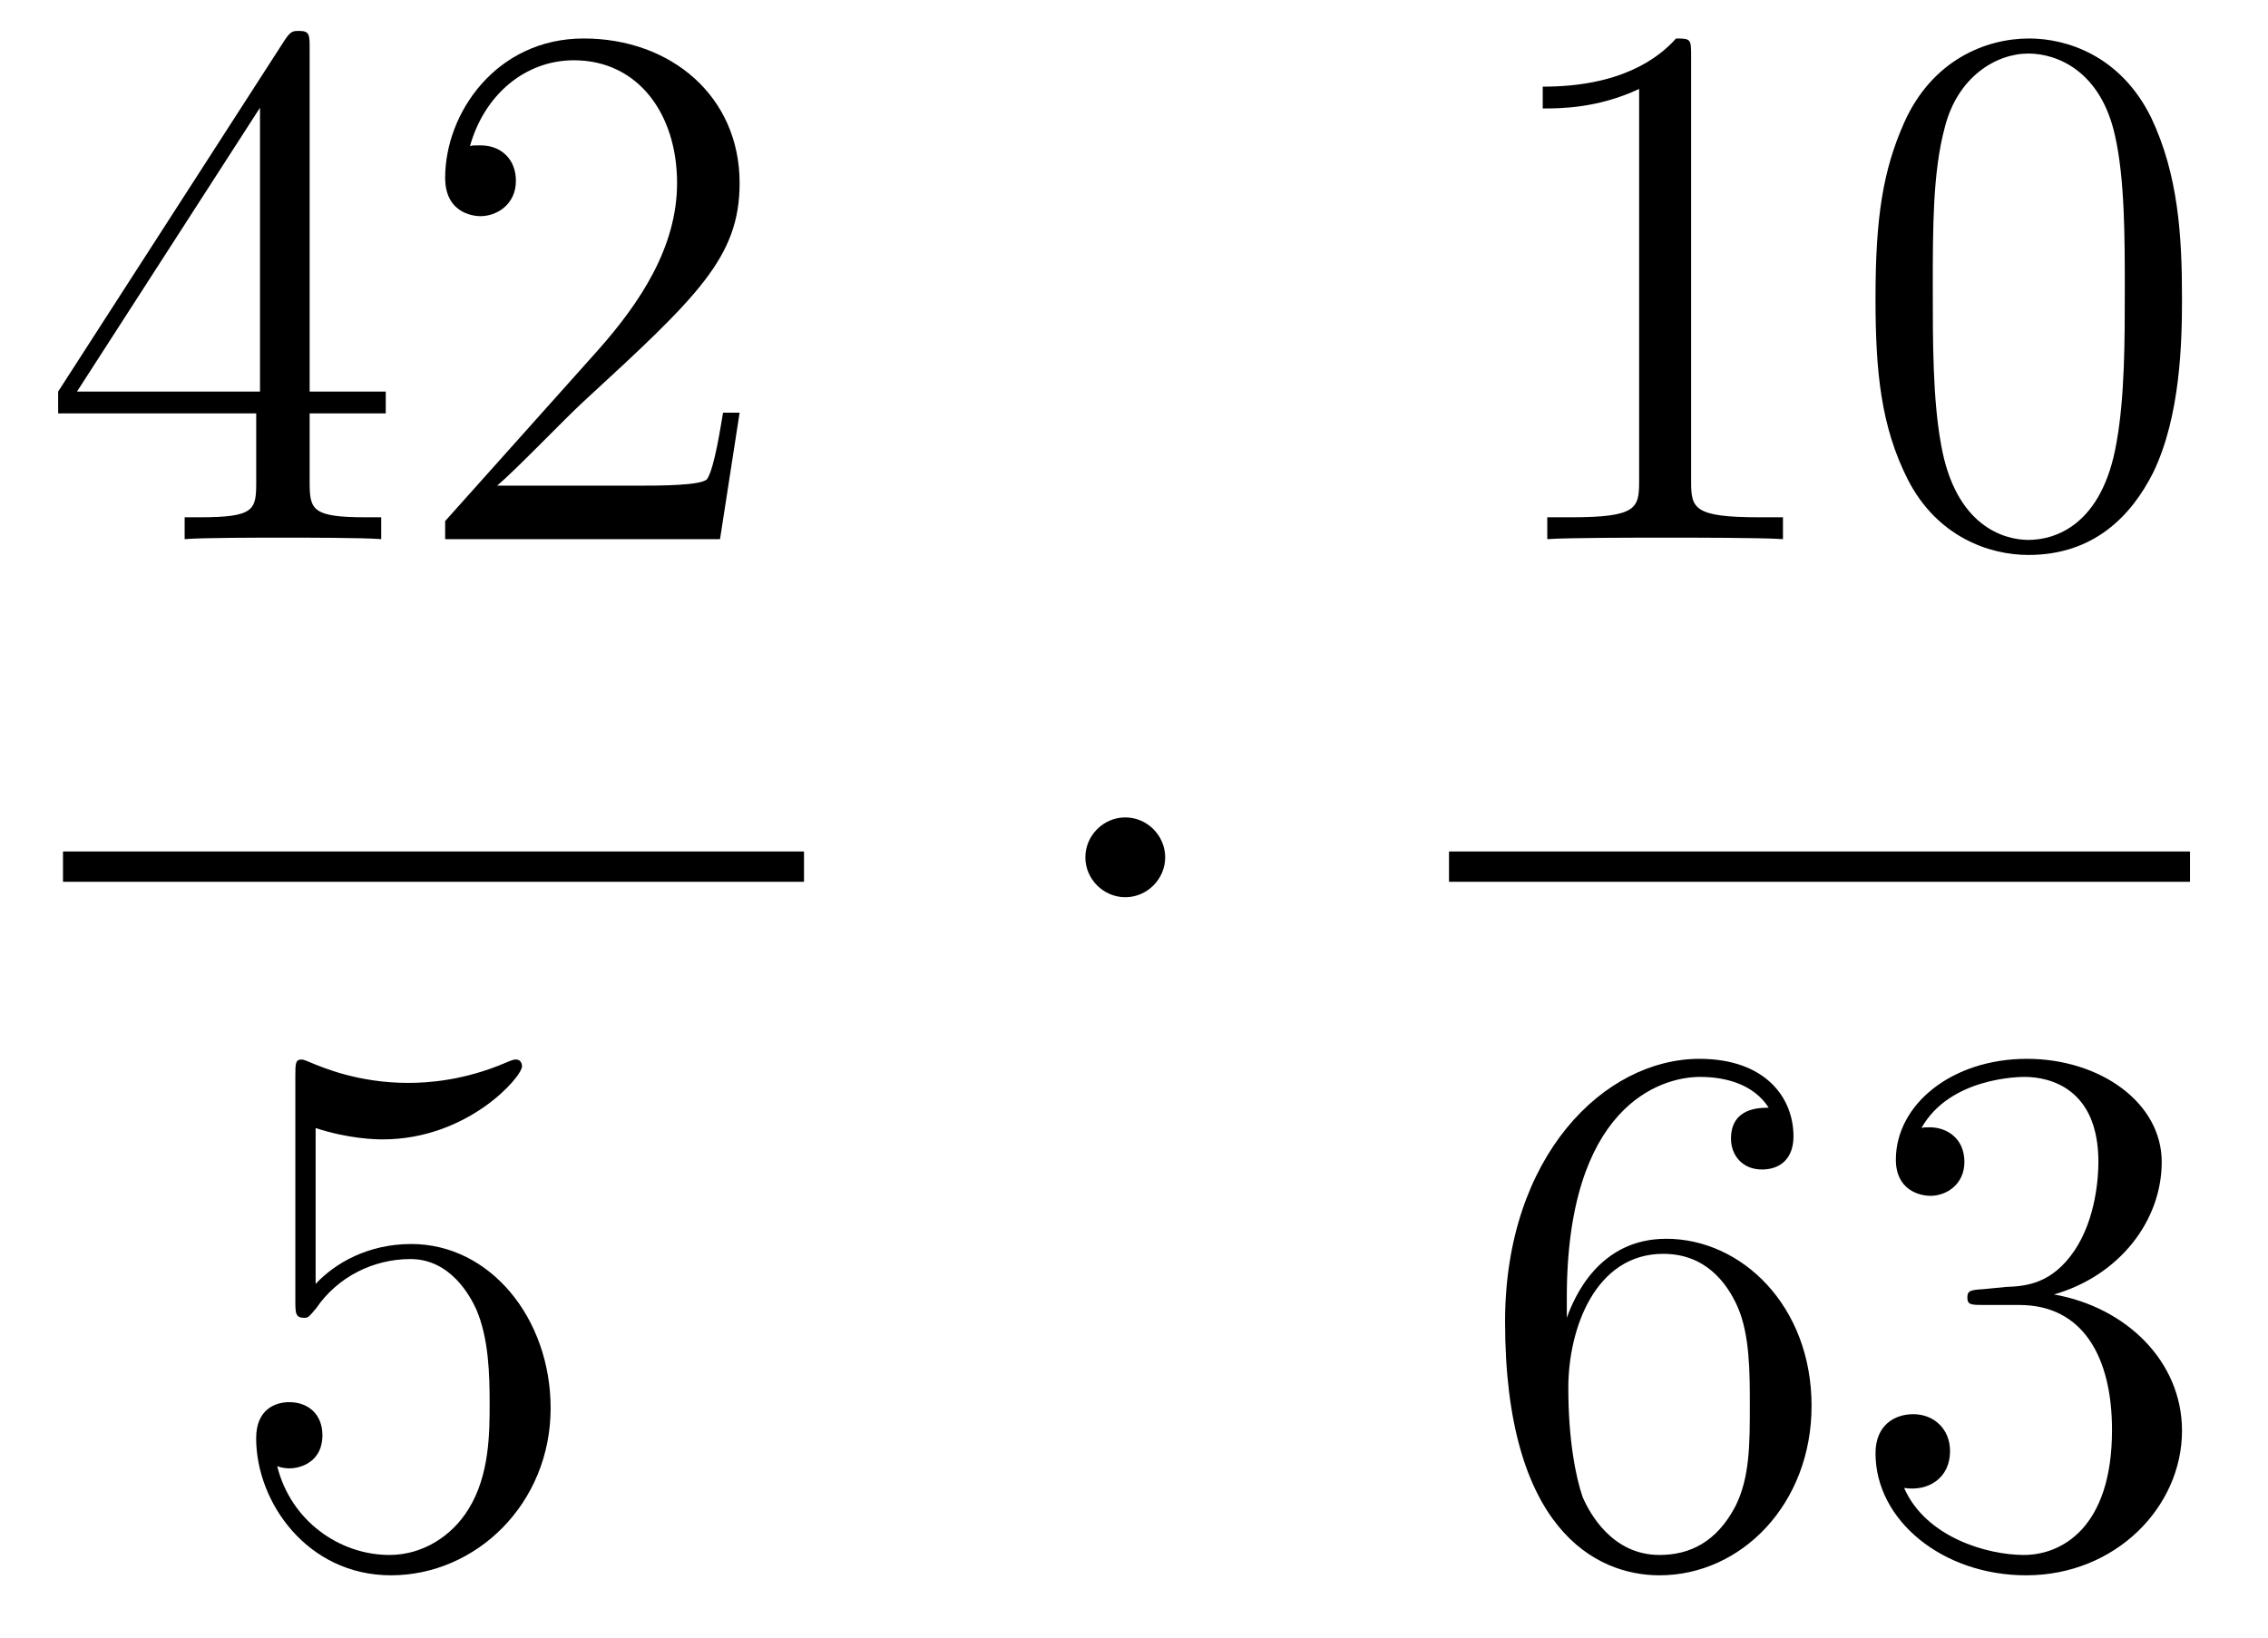 <?xml version='1.0'?>
<!-- This file was generated by dvisvgm 1.14.1 -->
<svg height='26pt' version='1.1' viewBox='0 -26 36 26' width='36pt' xmlns='http://www.w3.org/2000/svg' xmlns:xlink='http://www.w3.org/1999/xlink'>
<g id='page1'>
<g transform='matrix(1 0 0 1 -129 641)'>
<path d='M133.915 -666.222C133.915 -666.449 133.915 -666.509 133.748 -666.509C133.653 -666.509 133.617 -666.509 133.521 -666.366L129.923 -660.783V-660.436H133.067V-659.348C133.067 -658.906 133.043 -658.787 132.17 -658.787H131.931V-658.44C132.206 -658.464 133.15 -658.464 133.485 -658.464C133.82 -658.464 134.776 -658.464 135.051 -658.44V-658.787H134.812C133.951 -658.787 133.915 -658.906 133.915 -659.348V-660.436H135.123V-660.783H133.915V-666.222ZM133.127 -665.29V-660.783H130.222L133.127 -665.29ZM140.74 -660.448H140.477C140.441 -660.245 140.345 -659.587 140.226 -659.396C140.142 -659.289 139.461 -659.289 139.102 -659.289H136.891C137.213 -659.564 137.942 -660.329 138.253 -660.616C140.07 -662.289 140.74 -662.911 140.74 -664.094C140.74 -665.469 139.652 -666.389 138.265 -666.389C136.879 -666.389 136.066 -665.206 136.066 -664.178C136.066 -663.568 136.592 -663.568 136.627 -663.568C136.879 -663.568 137.189 -663.747 137.189 -664.13C137.189 -664.465 136.962 -664.692 136.627 -664.692C136.52 -664.692 136.496 -664.692 136.46 -664.68C136.687 -665.493 137.333 -666.043 138.11 -666.043C139.126 -666.043 139.747 -665.194 139.747 -664.094C139.747 -663.078 139.162 -662.193 138.481 -661.428L136.066 -658.727V-658.44H140.429L140.74 -660.448Z' fill-rule='evenodd'/>
<path d='M130 -653H141.762V-653.481H130'/>
<path d='M134.01 -649.09C134.524 -648.922 134.943 -648.91 135.074 -648.91C136.425 -648.91 137.286 -649.902 137.286 -650.07C137.286 -650.118 137.262 -650.178 137.19 -650.178C137.166 -650.178 137.142 -650.178 137.034 -650.13C136.365 -649.843 135.791 -649.807 135.481 -649.807C134.692 -649.807 134.13 -650.046 133.902 -650.142C133.819 -650.178 133.795 -650.178 133.783 -650.178C133.688 -650.178 133.688 -650.106 133.688 -649.914V-646.364C133.688 -646.149 133.688 -646.077 133.831 -646.077C133.891 -646.077 133.902 -646.089 134.022 -646.233C134.357 -646.723 134.919 -647.01 135.516 -647.01C136.15 -647.01 136.461 -646.424 136.556 -646.221C136.76 -645.754 136.772 -645.169 136.772 -644.714C136.772 -644.26 136.772 -643.579 136.437 -643.041C136.174 -642.611 135.708 -642.312 135.182 -642.312C134.393 -642.312 133.616 -642.85 133.4 -643.722C133.46 -643.698 133.532 -643.687 133.592 -643.687C133.795 -643.687 134.118 -643.806 134.118 -644.212C134.118 -644.547 133.891 -644.738 133.592 -644.738C133.377 -644.738 133.066 -644.631 133.066 -644.165C133.066 -643.148 133.879 -641.989 135.206 -641.989C136.556 -641.989 137.74 -643.125 137.74 -644.643C137.74 -646.065 136.783 -647.249 135.528 -647.249C134.847 -647.249 134.321 -646.95 134.01 -646.615V-649.09Z' fill-rule='evenodd'/>
<path d='M147.495 -653.388C147.495 -653.735 147.208 -654.022 146.862 -654.022C146.515 -654.022 146.228 -653.735 146.228 -653.388C146.228 -653.042 146.515 -652.755 146.862 -652.755C147.208 -652.755 147.495 -653.042 147.495 -653.388Z' fill-rule='evenodd'/>
<path d='M155.843 -666.102C155.843 -666.378 155.843 -666.389 155.604 -666.389C155.317 -666.067 154.719 -665.624 153.488 -665.624V-665.278C153.763 -665.278 154.36 -665.278 155.018 -665.588V-659.36C155.018 -658.93 154.982 -658.787 153.93 -658.787H153.56V-658.44C153.882 -658.464 155.042 -658.464 155.436 -658.464C155.831 -658.464 156.978 -658.464 157.301 -658.44V-658.787H156.931C155.879 -658.787 155.843 -658.93 155.843 -659.36V-666.102ZM163.635 -662.265C163.635 -663.258 163.576 -664.226 163.145 -665.134C162.655 -666.127 161.794 -666.389 161.209 -666.389C160.515 -666.389 159.666 -666.043 159.224 -665.051C158.89 -664.297 158.77 -663.556 158.77 -662.265C158.77 -661.106 158.854 -660.233 159.284 -659.384C159.75 -658.476 160.575 -658.189 161.197 -658.189C162.237 -658.189 162.834 -658.811 163.181 -659.504C163.611 -660.4 163.635 -661.572 163.635 -662.265ZM161.197 -658.428C160.814 -658.428 160.037 -658.643 159.81 -659.946C159.679 -660.663 159.679 -661.572 159.679 -662.409C159.679 -663.389 159.679 -664.273 159.87 -664.979C160.073 -665.78 160.683 -666.15 161.197 -666.15C161.651 -666.15 162.344 -665.875 162.571 -664.848C162.727 -664.166 162.727 -663.222 162.727 -662.409C162.727 -661.608 162.727 -660.699 162.595 -659.97C162.368 -658.655 161.615 -658.428 161.197 -658.428Z' fill-rule='evenodd'/>
<path d='M152 -653H163.762V-653.481H152'/>
<path d='M153.87 -646.4C153.87 -649.424 155.341 -649.902 155.986 -649.902C156.417 -649.902 156.847 -649.771 157.074 -649.413C156.931 -649.413 156.476 -649.413 156.476 -648.922C156.476 -648.659 156.656 -648.432 156.967 -648.432C157.265 -648.432 157.468 -648.612 157.468 -648.958C157.468 -649.58 157.014 -650.189 155.974 -650.189C154.468 -650.189 152.89 -648.648 152.89 -646.017C152.89 -642.73 154.325 -641.989 155.341 -641.989C156.644 -641.989 157.755 -643.125 157.755 -644.679C157.755 -646.268 156.644 -647.332 155.448 -647.332C154.384 -647.332 153.99 -646.412 153.87 -646.077V-646.4ZM155.341 -642.312C154.587 -642.312 154.229 -642.981 154.121 -643.232C154.014 -643.543 153.894 -644.129 153.894 -644.966C153.894 -645.91 154.325 -647.093 155.401 -647.093C156.058 -647.093 156.405 -646.651 156.584 -646.245C156.775 -645.802 156.775 -645.205 156.775 -644.691C156.775 -644.081 156.775 -643.543 156.548 -643.089C156.249 -642.515 155.819 -642.312 155.341 -642.312ZM160.48 -646.532C160.276 -646.52 160.228 -646.507 160.228 -646.4C160.228 -646.281 160.288 -646.281 160.503 -646.281H161.053C162.069 -646.281 162.524 -645.444 162.524 -644.296C162.524 -642.73 161.711 -642.312 161.125 -642.312C160.551 -642.312 159.571 -642.587 159.224 -643.376C159.607 -643.316 159.953 -643.531 159.953 -643.961C159.953 -644.308 159.702 -644.547 159.368 -644.547C159.081 -644.547 158.77 -644.38 158.77 -643.926C158.77 -642.862 159.834 -641.989 161.161 -641.989C162.583 -641.989 163.635 -643.077 163.635 -644.284C163.635 -645.384 162.751 -646.245 161.603 -646.448C162.643 -646.747 163.313 -647.619 163.313 -648.552C163.313 -649.496 162.332 -650.189 161.173 -650.189C159.977 -650.189 159.093 -649.46 159.093 -648.588C159.093 -648.109 159.463 -648.014 159.643 -648.014C159.894 -648.014 160.181 -648.193 160.181 -648.552C160.181 -648.934 159.894 -649.102 159.631 -649.102C159.559 -649.102 159.535 -649.102 159.499 -649.09C159.953 -649.902 161.077 -649.902 161.137 -649.902C161.532 -649.902 162.308 -649.723 162.308 -648.552C162.308 -648.325 162.273 -647.655 161.926 -647.141C161.567 -646.615 161.161 -646.579 160.838 -646.567L160.48 -646.532Z' fill-rule='evenodd'/>
</g>
</g>
</svg>
